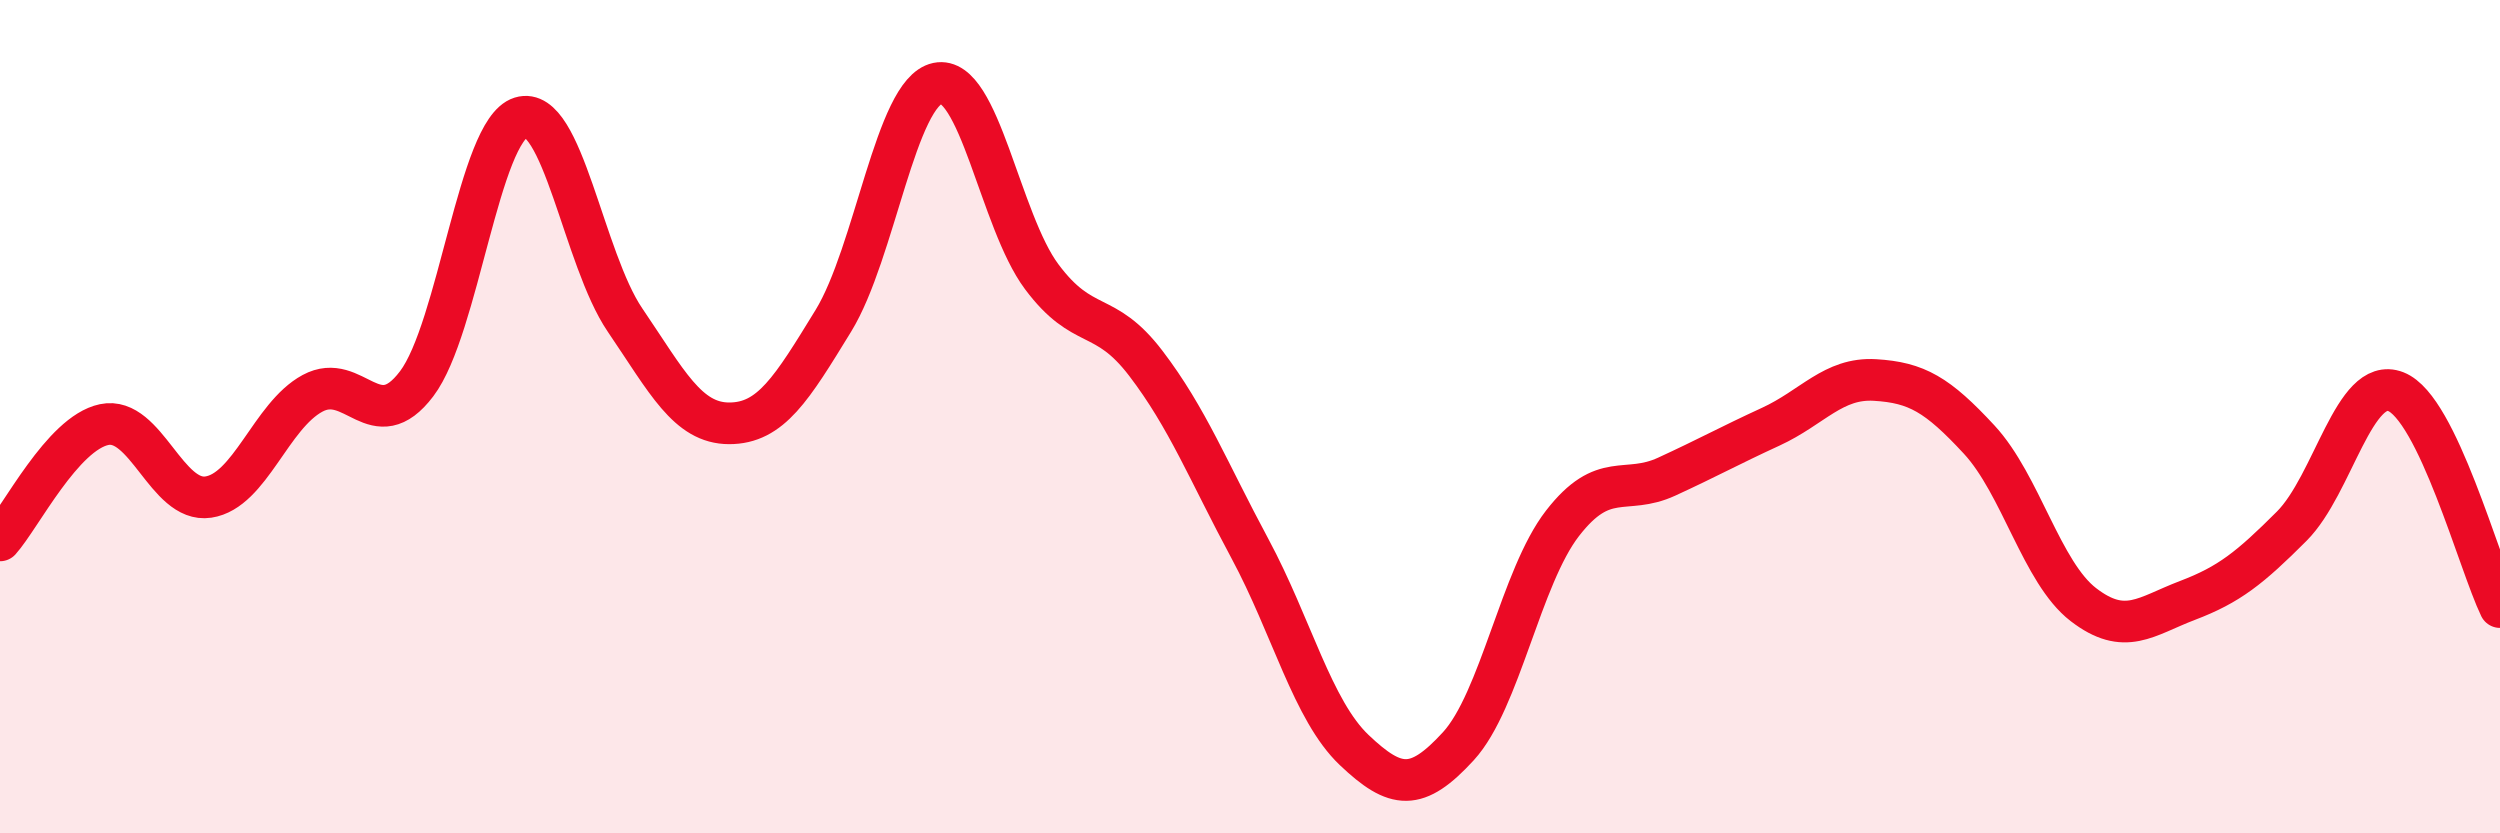 
    <svg width="60" height="20" viewBox="0 0 60 20" xmlns="http://www.w3.org/2000/svg">
      <path
        d="M 0,12.97 C 0.5,12.41 1.5,10.4 2.5,10.19 C 3.5,9.98 4,12.08 5,11.93 C 6,11.78 6.5,9.98 7.5,9.44 C 8.5,8.9 9,10.53 10,9.21 C 11,7.89 11.5,3.13 12.5,2.82 C 13.5,2.51 14,6.21 15,7.68 C 16,9.15 16.5,10.16 17.5,10.16 C 18.5,10.16 19,9.33 20,7.7 C 21,6.07 21.5,2.21 22.5,2 C 23.5,1.79 24,5.3 25,6.64 C 26,7.98 26.5,7.41 27.5,8.72 C 28.5,10.03 29,11.31 30,13.17 C 31,15.03 31.5,17.05 32.5,18 C 33.5,18.95 34,19 35,17.91 C 36,16.82 36.5,13.85 37.5,12.56 C 38.5,11.27 39,11.9 40,11.44 C 41,10.98 41.5,10.7 42.5,10.24 C 43.5,9.78 44,9.06 45,9.12 C 46,9.18 46.5,9.47 47.5,10.55 C 48.5,11.63 49,13.74 50,14.51 C 51,15.28 51.5,14.79 52.5,14.41 C 53.5,14.03 54,13.63 55,12.63 C 56,11.63 56.5,9.01 57.5,9.4 C 58.5,9.79 59.5,13.54 60,14.57L60 20L0 20Z"
        fill="#EB0A25"
        opacity="0.1"
        stroke-linecap="round"
        stroke-linejoin="round"
      />
      <path
        d="M 0,12.97 C 0.5,12.41 1.5,10.4 2.5,10.19 C 3.5,9.98 4,12.08 5,11.93 C 6,11.78 6.5,9.98 7.5,9.44 C 8.5,8.9 9,10.53 10,9.21 C 11,7.89 11.5,3.13 12.5,2.82 C 13.5,2.51 14,6.21 15,7.68 C 16,9.15 16.5,10.16 17.5,10.16 C 18.5,10.16 19,9.33 20,7.7 C 21,6.07 21.5,2.21 22.5,2 C 23.5,1.79 24,5.3 25,6.64 C 26,7.98 26.5,7.41 27.5,8.72 C 28.5,10.03 29,11.31 30,13.17 C 31,15.03 31.5,17.05 32.5,18 C 33.5,18.95 34,19 35,17.91 C 36,16.82 36.5,13.85 37.5,12.56 C 38.5,11.27 39,11.9 40,11.44 C 41,10.98 41.5,10.7 42.5,10.24 C 43.5,9.78 44,9.06 45,9.12 C 46,9.18 46.5,9.47 47.5,10.55 C 48.5,11.63 49,13.74 50,14.51 C 51,15.28 51.5,14.79 52.5,14.41 C 53.5,14.03 54,13.63 55,12.63 C 56,11.63 56.5,9.01 57.5,9.4 C 58.5,9.79 59.5,13.54 60,14.57"
        stroke="#EB0A25"
        stroke-width="1"
        fill="none"
        stroke-linecap="round"
        stroke-linejoin="round"
      />
    </svg>
  